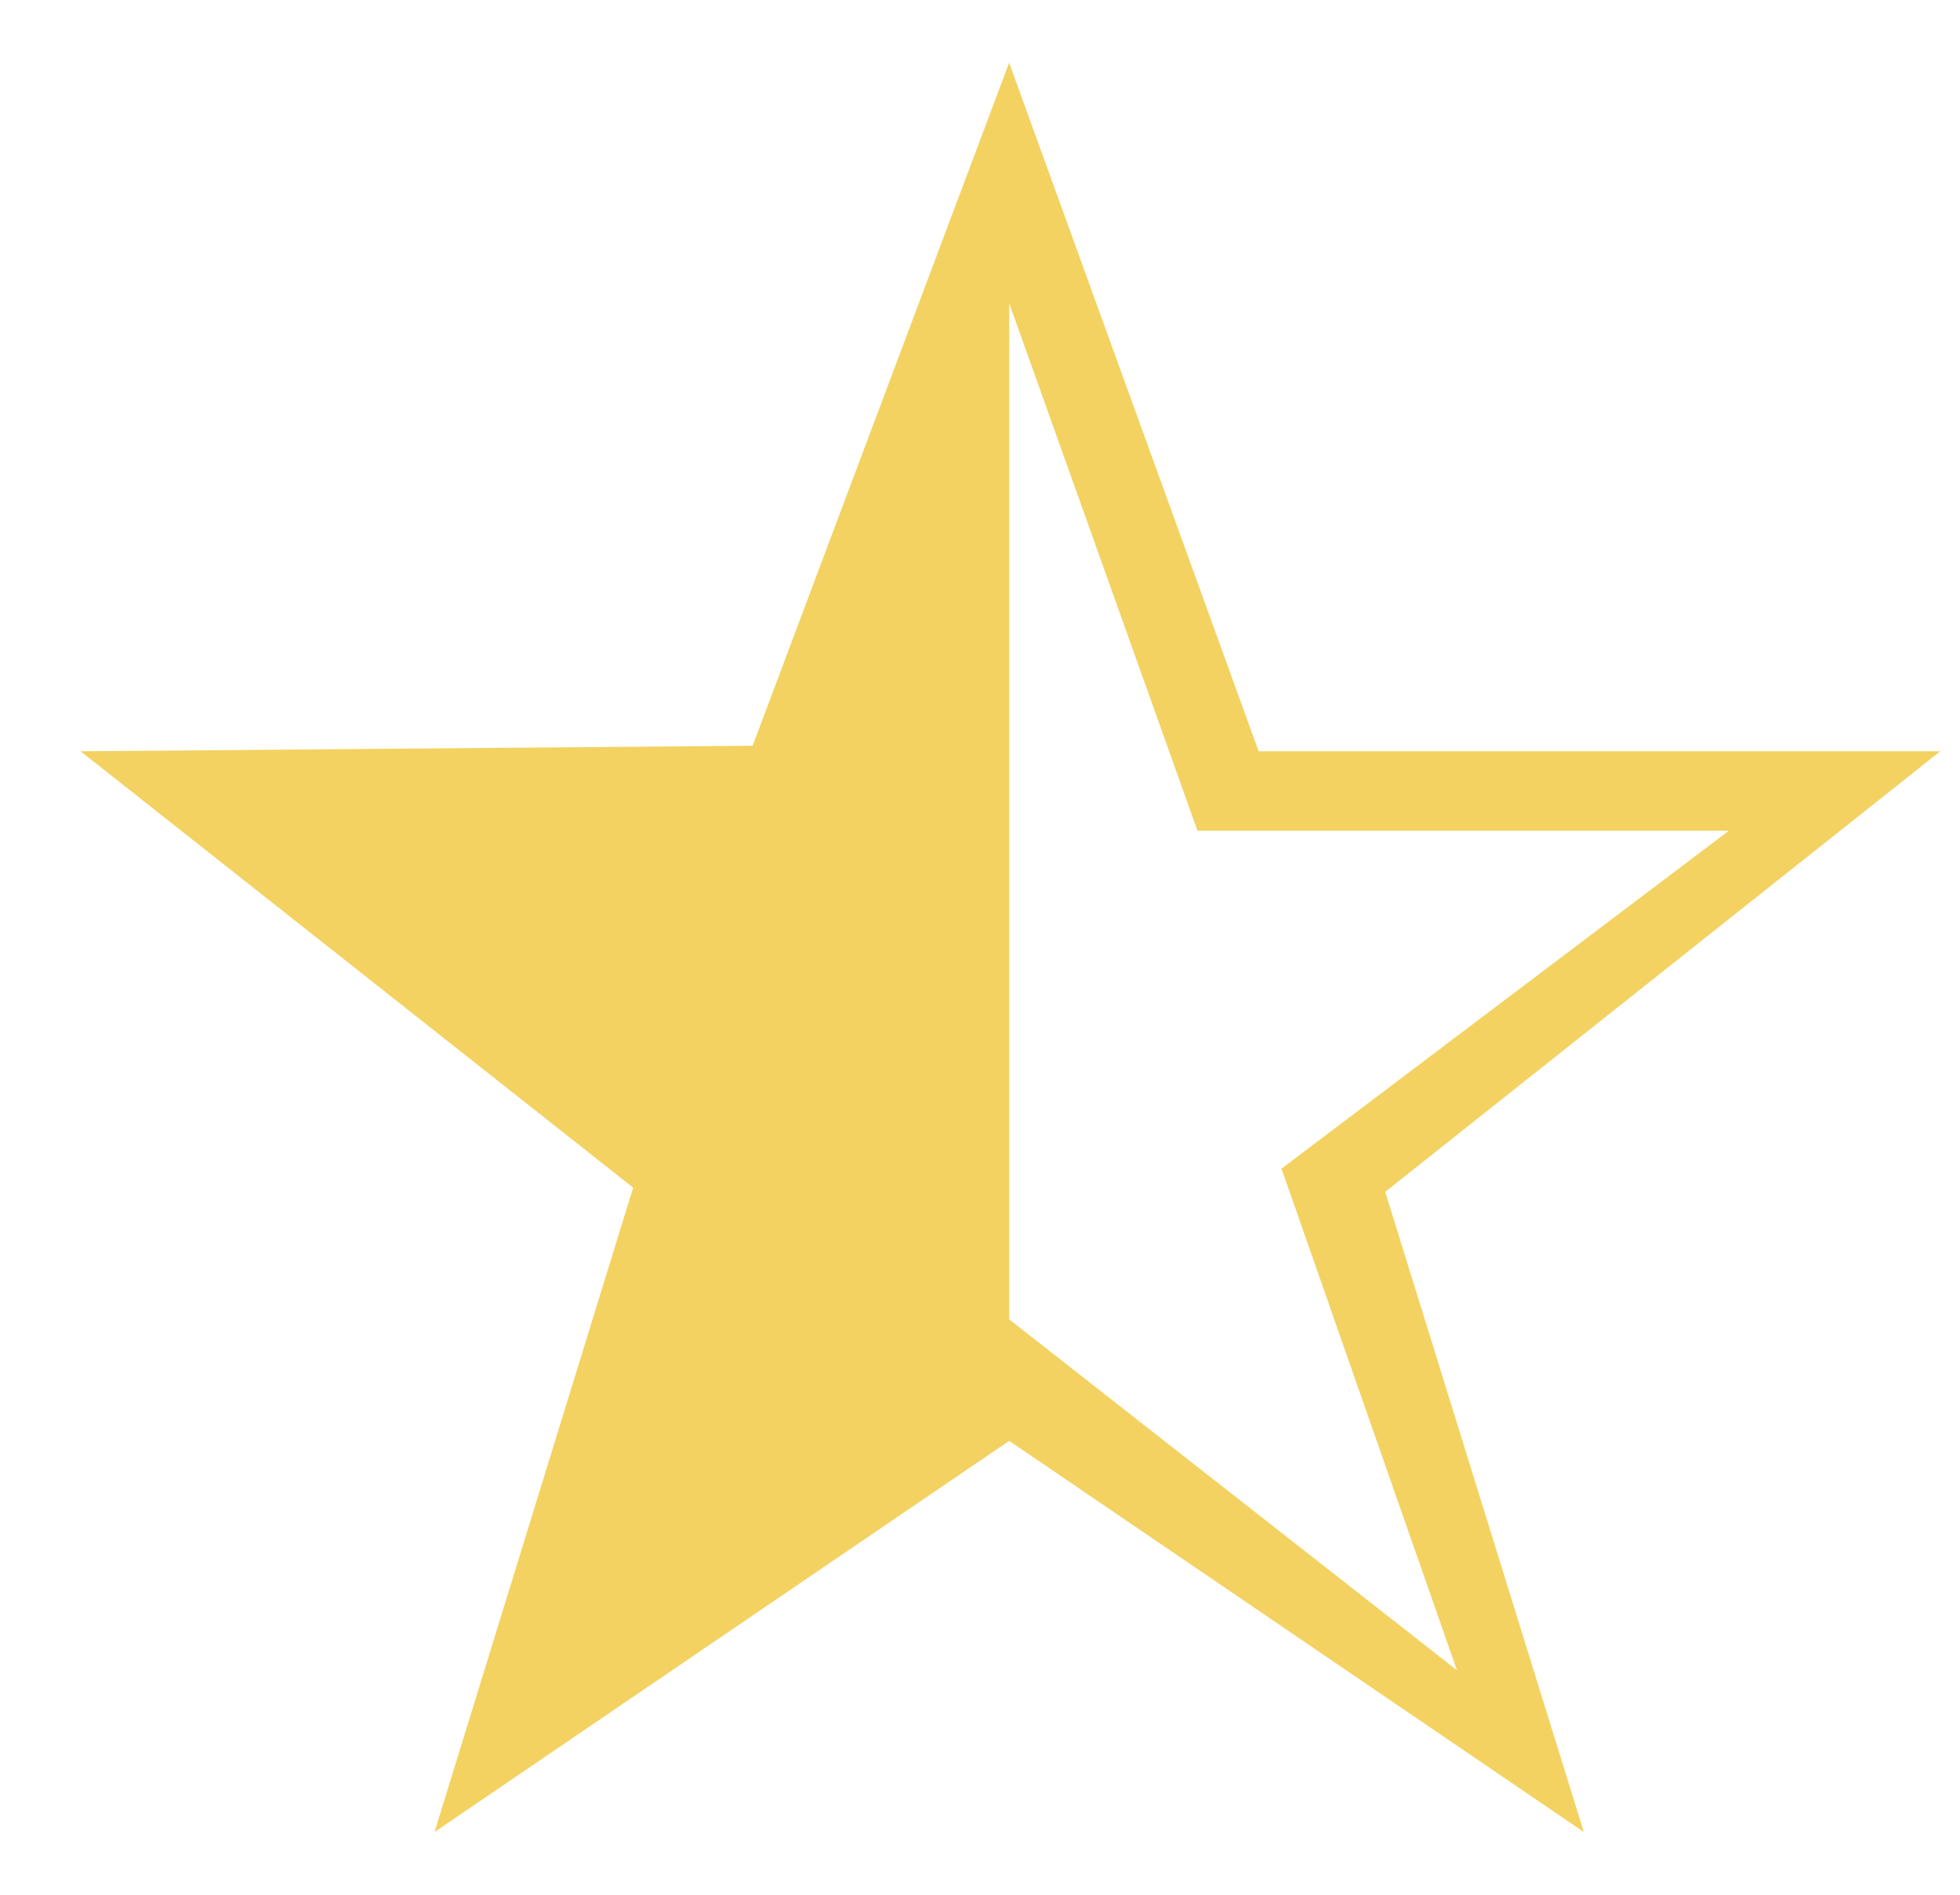 <svg width="30" height="29" fill="none" xmlns="http://www.w3.org/2000/svg"><g clip-path="url(#clip0_725_39576)" fill="#F3D261"><path d="M19.265 11.499L15.446.96 11.52 11.414l-10.286.085 8.457 6.679-3.04 9.862 8.796-5.987 8.795 5.987-3.04-9.798 8.495-6.743H19.266zM22.3 25.564l-6.854-5.371-6.855 5.371 2.589-7.675-6.712-5.174 8.006-.095 2.972-7.982 2.883 8.077h8.133l-6.847 5.172 2.685 7.677z"/><path d="M15.447 21.148V2.39l-3.256 9.922-7.968.319 6.746 5.1-2.815 8.34 7.293-4.924z"/></g><defs><clipPath id="clip0_725_39576"><path fill="#fff" transform="translate(.966)" d="M0 0h29v29H0z"/></clipPath></defs></svg>